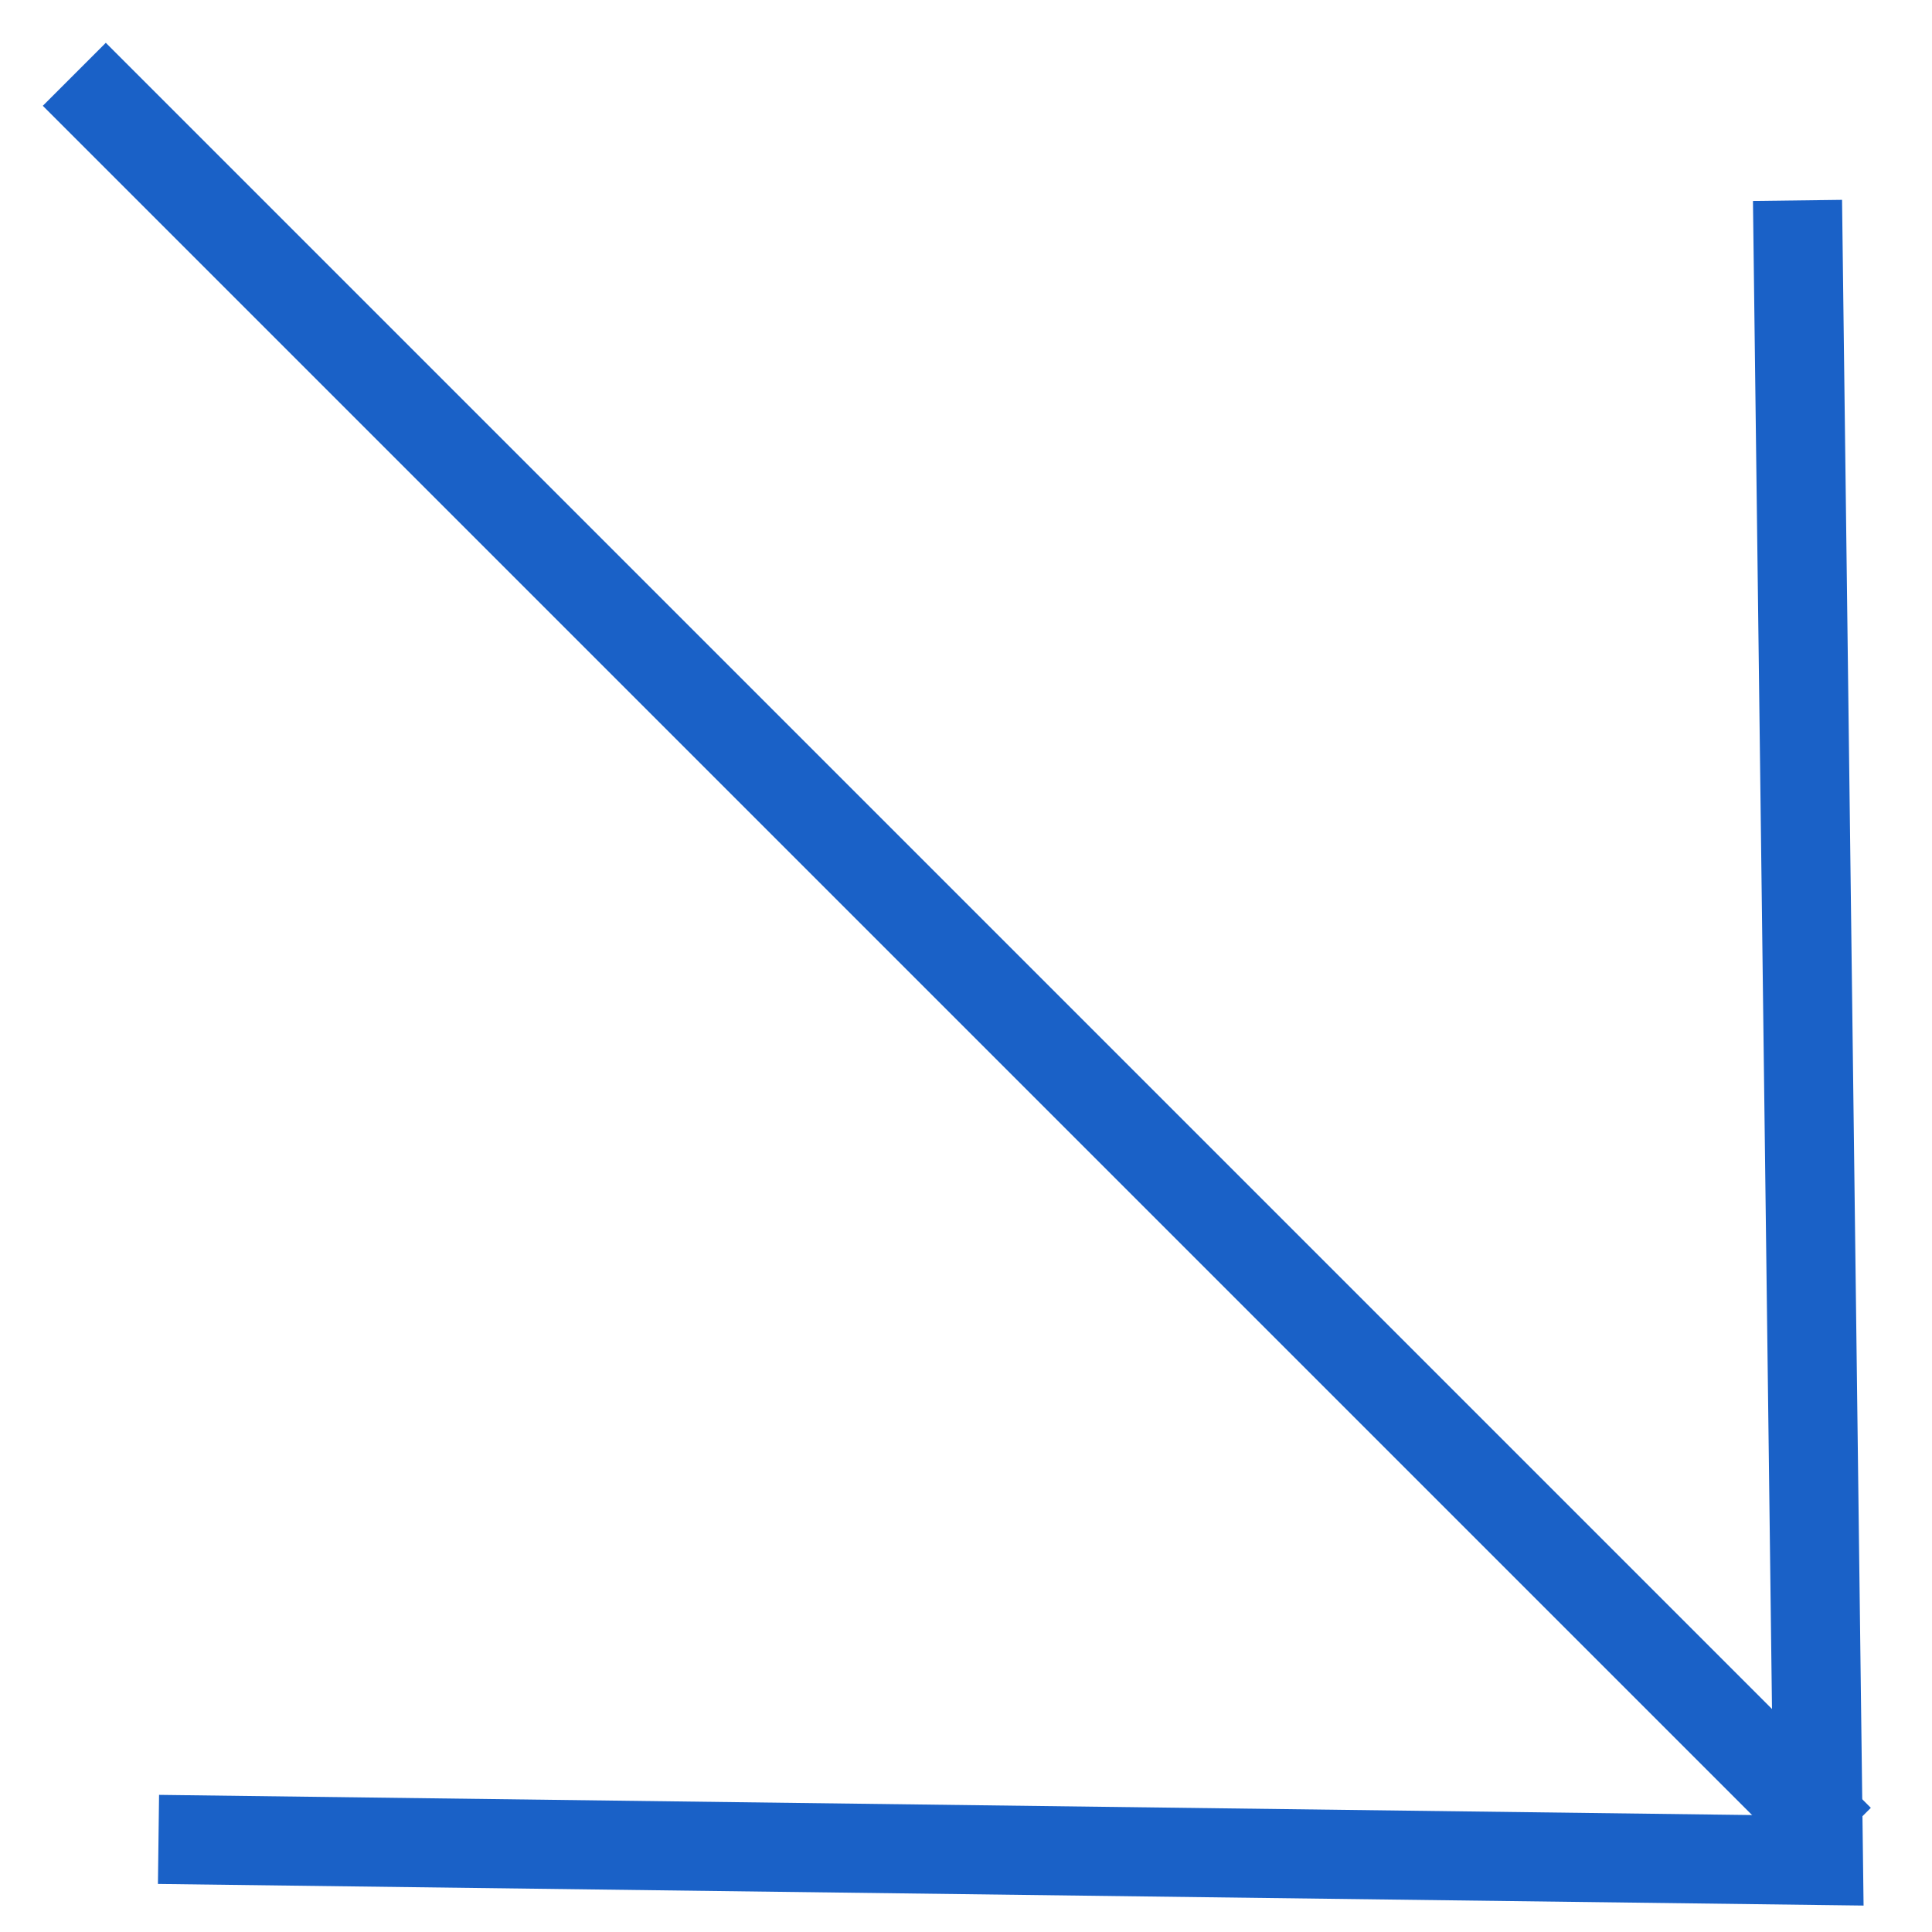 <?xml version="1.0" encoding="UTF-8"?> <svg xmlns="http://www.w3.org/2000/svg" width="26" height="26" viewBox="0 0 26 26" fill="none"> <path d="M24.753 24.753L1 1" stroke="#1A61C7" stroke-width="1.199"></path> <path d="M24.19 2.697L24.472 25.037L2.133 24.754" stroke="#1A61C7" stroke-width="1.199"></path> </svg> 